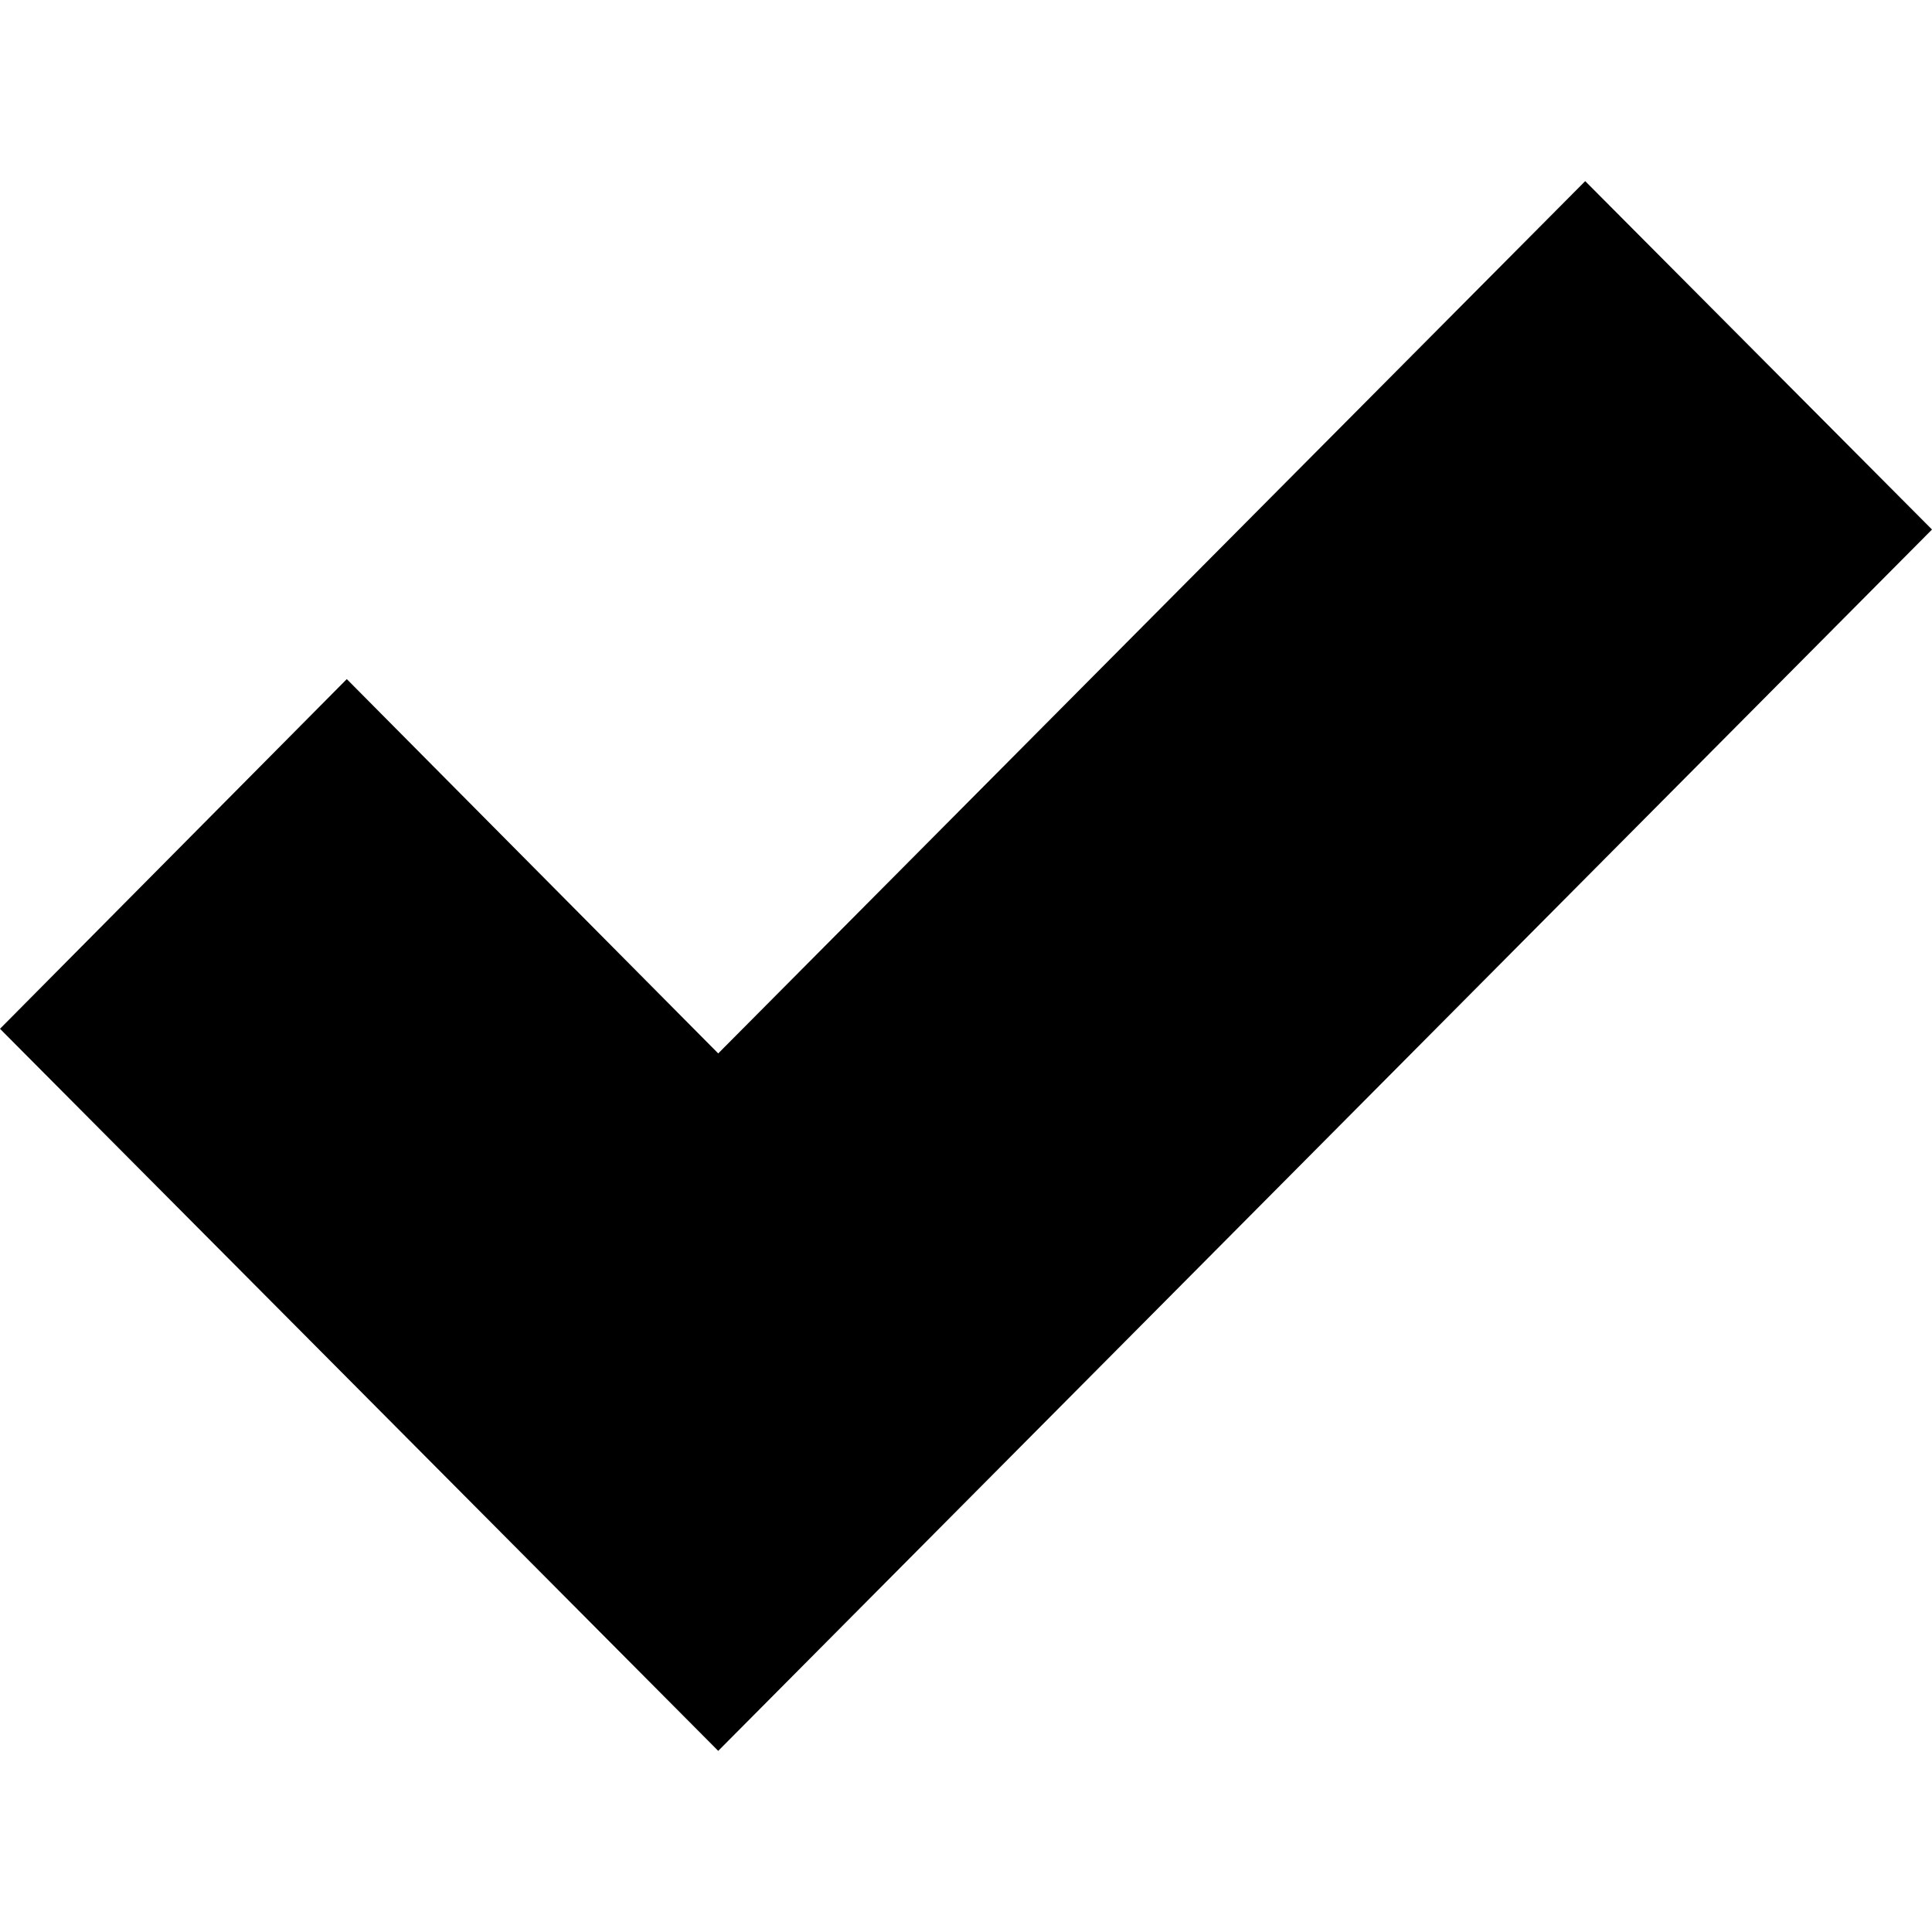 <svg width="12" height="12" viewBox="0 0 12 12" fill="none" xmlns="http://www.w3.org/2000/svg">
                    <path d="M9.846 1.125L4.461 6.543L2.154 4.218L0 6.39L4.461 10.875L12 3.289L9.846 1.125Z" fill="black" />
                  </svg>